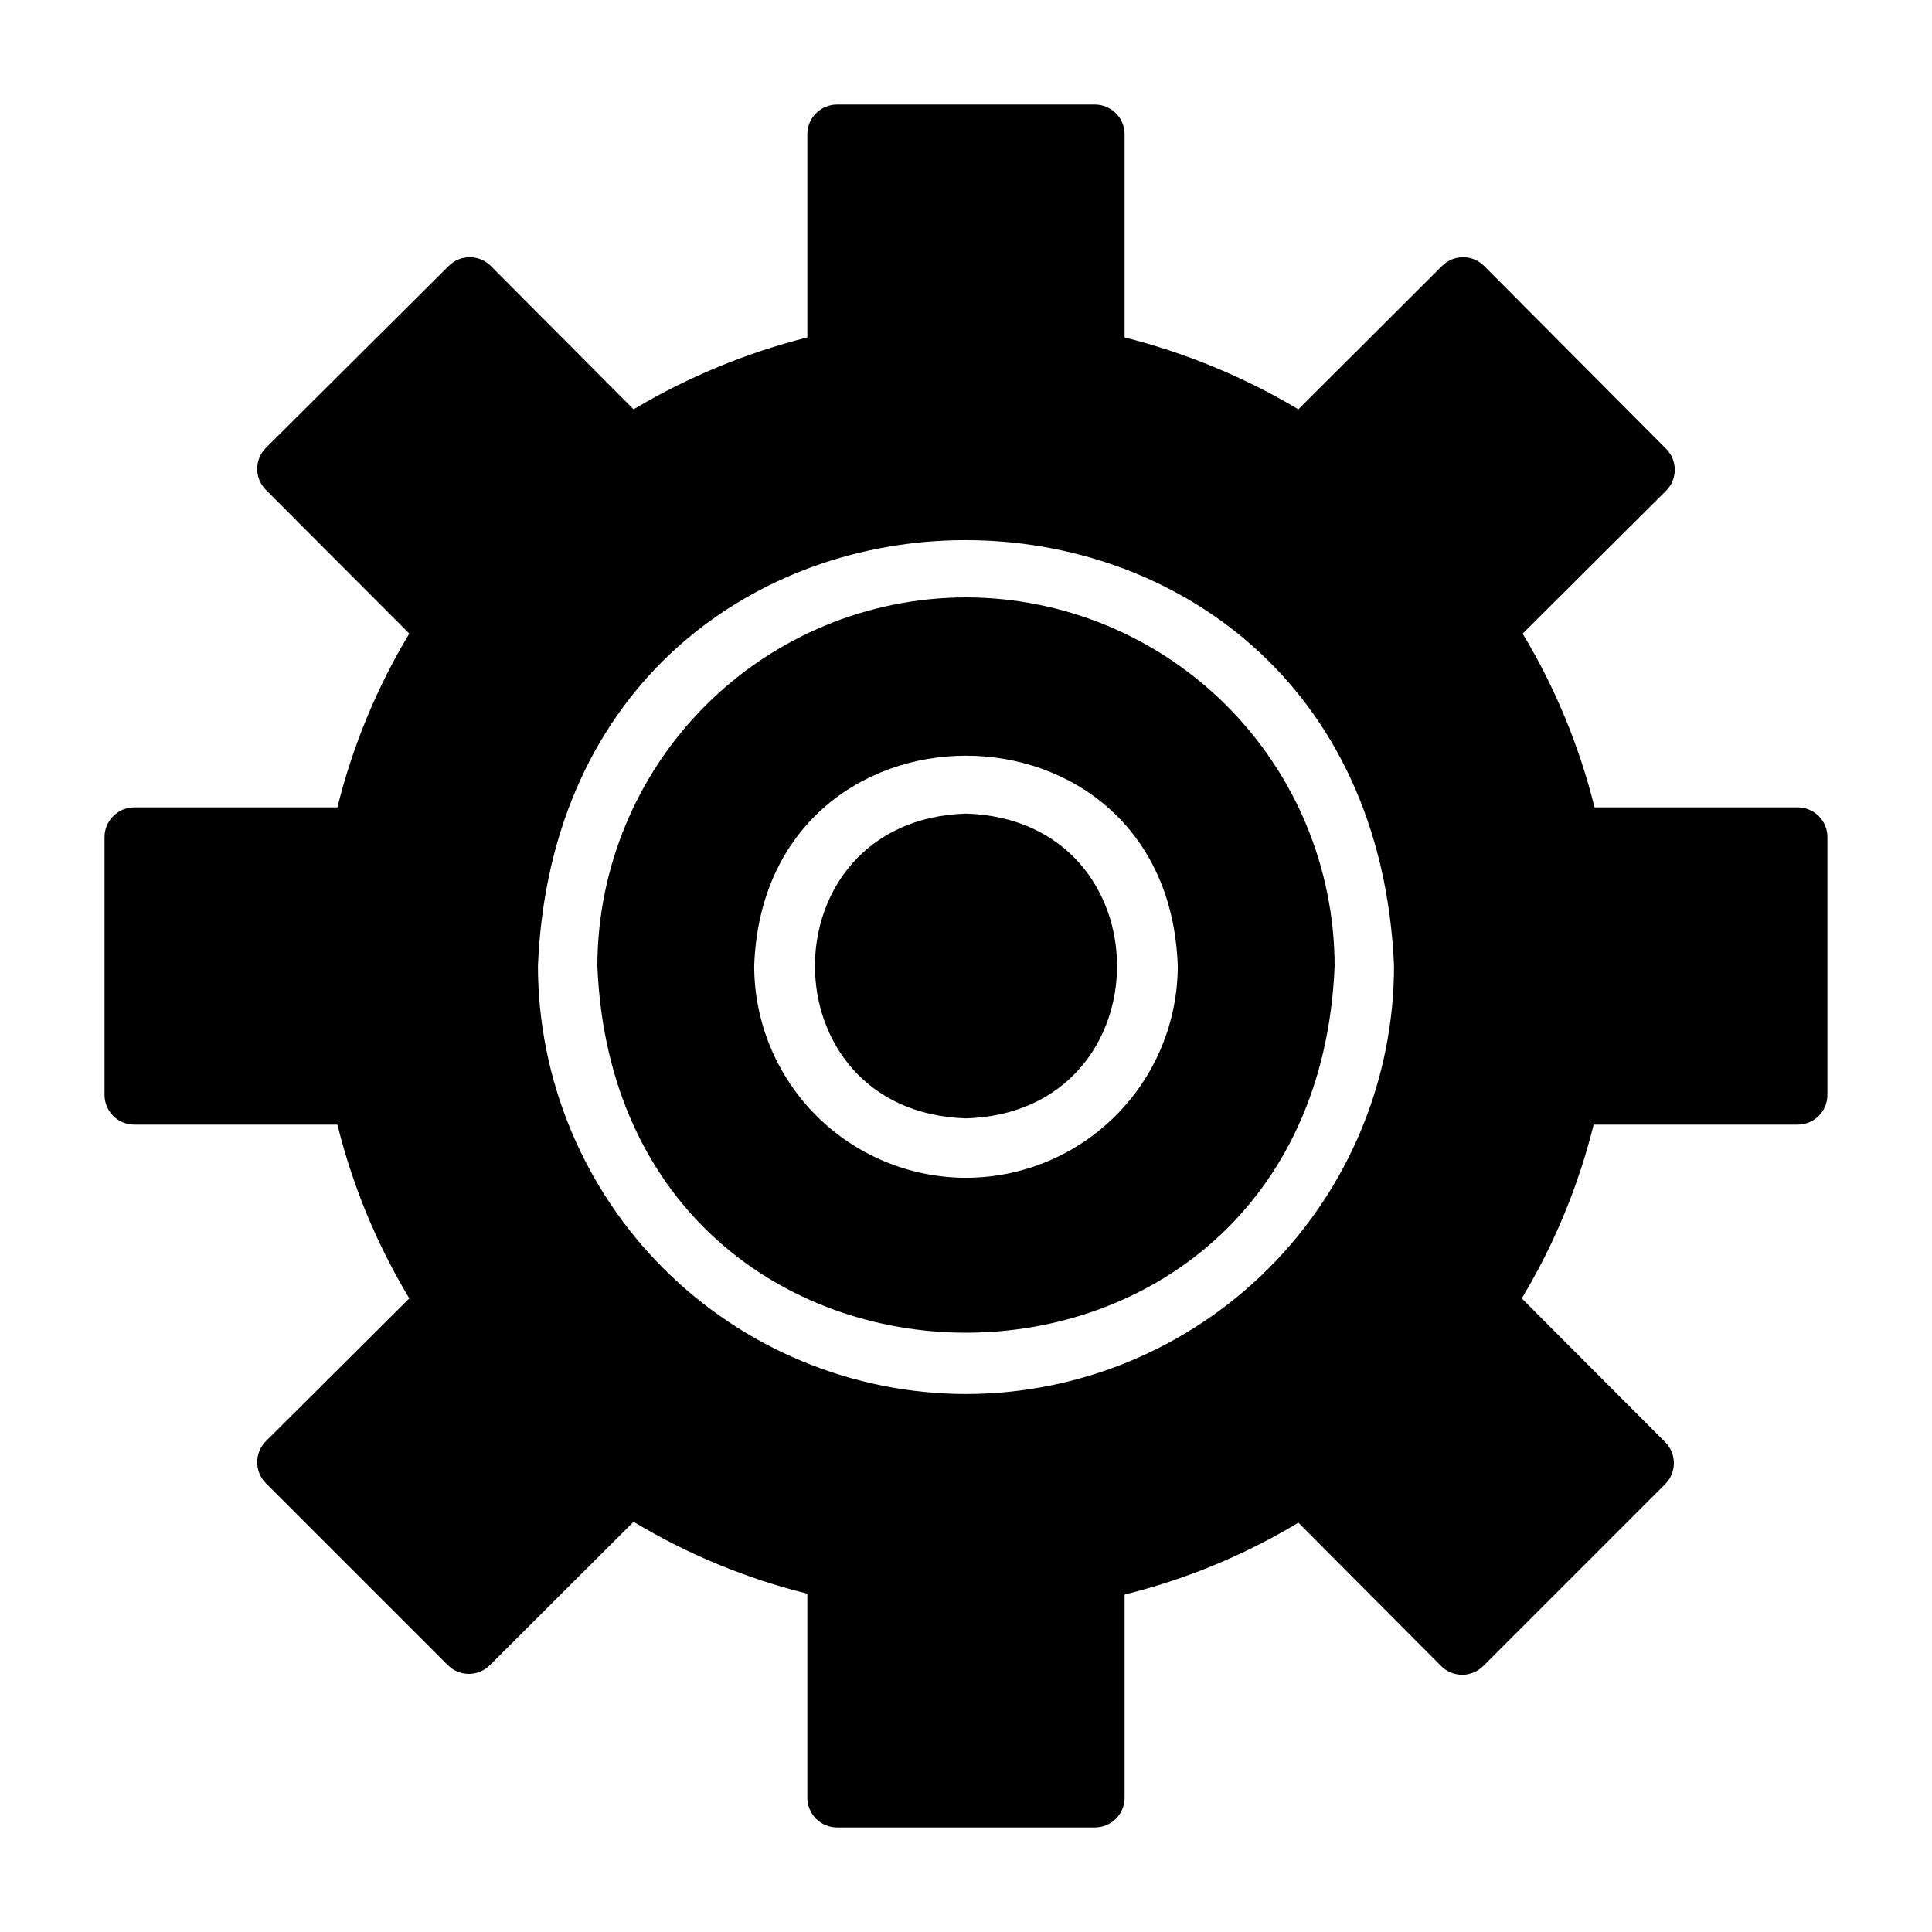 <?xml version="1.0" encoding="UTF-8"?>
<!-- Uploaded to: SVG Find, www.svgrepo.com, Generator: SVG Find Mixer Tools -->
<svg fill="#000000" width="800px" height="800px" version="1.1" viewBox="144 144 512 512" xmlns="http://www.w3.org/2000/svg">
 <g>
  <path d="m400 302.31c-25.898 0.039-50.723 10.344-69.035 28.656s-28.617 43.137-28.656 69.035c5.352 129.57 190.03 129.57 195.38 0-0.043-25.898-10.348-50.723-28.66-69.035s-43.137-28.617-69.031-28.656zm0 153.82v-0.004c-14.883-0.02-29.145-5.941-39.668-16.461-10.52-10.523-16.441-24.785-16.461-39.664 2.598-74.312 109.66-74.312 112.25 0-0.02 14.879-5.941 29.141-16.461 39.664-10.523 10.52-24.785 16.441-39.664 16.461z"/>
  <path d="m620.41 357.96h-53.844c-4.012-16.215-10.434-31.738-19.051-46.051l38.023-37.863c3.051-3.07 3.051-8.031 0-11.102l-48.258-48.492c-3.07-3.051-8.027-3.051-11.098 0l-38.102 38.023c-14.344-8.551-29.855-14.969-46.051-19.051v-53.844c0-2.09-0.828-4.09-2.305-5.566-1.477-1.477-3.481-2.305-5.566-2.305h-68.332c-4.344 0-7.871 3.523-7.871 7.871v53.844c-16.191 4.082-31.707 10.5-46.051 19.051l-37.863-38.023c-3.07-3.051-8.031-3.051-11.102 0l-48.492 48.258c-3.051 3.07-3.051 8.027 0 11.098l38.023 38.102c-8.617 14.312-15.039 29.836-19.051 46.051h-53.844c-4.348 0-7.871 3.527-7.871 7.871v68.332c0 2.086 0.828 4.09 2.305 5.566 1.477 1.477 3.477 2.305 5.566 2.305h53.844c4.012 16.215 10.434 31.738 19.051 46.051l-38.023 37.863c-3.051 3.07-3.051 8.031 0 11.102l48.254 48.254h0.004c3.07 3.055 8.027 3.055 11.098 0l38.102-38.023v0.004c14.312 8.617 29.836 15.039 46.051 19.051v54.078c0 2.09 0.832 4.09 2.305 5.566 1.477 1.477 3.481 2.309 5.566 2.309h68.332c2.086 0 4.09-0.832 5.566-2.309 1.477-1.477 2.305-3.477 2.305-5.566v-53.844c16.215-4.012 31.738-10.434 46.051-19.051l37.863 38.023c3.07 3.051 8.031 3.051 11.102 0l48.254-48.254v-0.004c3.055-3.07 3.055-8.027 0-11.098l-38.023-38.102h0.004c8.617-14.312 15.039-29.836 19.051-46.051h54.078c2.09 0 4.09-0.828 5.566-2.305 1.477-1.477 2.309-3.481 2.309-5.566v-68.332c0-2.086-0.832-4.09-2.309-5.566-1.477-1.473-3.477-2.305-5.566-2.305zm-220.41 155.47c-30.074-0.039-58.902-12.004-80.168-33.27-21.262-21.266-33.227-50.094-33.27-80.164 6.219-150.51 220.42-150.43 226.87 0-0.039 30.07-12.004 58.898-33.27 80.164-21.266 21.266-50.094 33.23-80.164 33.27z"/>
  <path d="m400 359.61c-53.371 1.652-53.371 79.113 0 80.766 53.371-1.648 53.371-79.109 0-80.766z"/>
 </g>
</svg>
